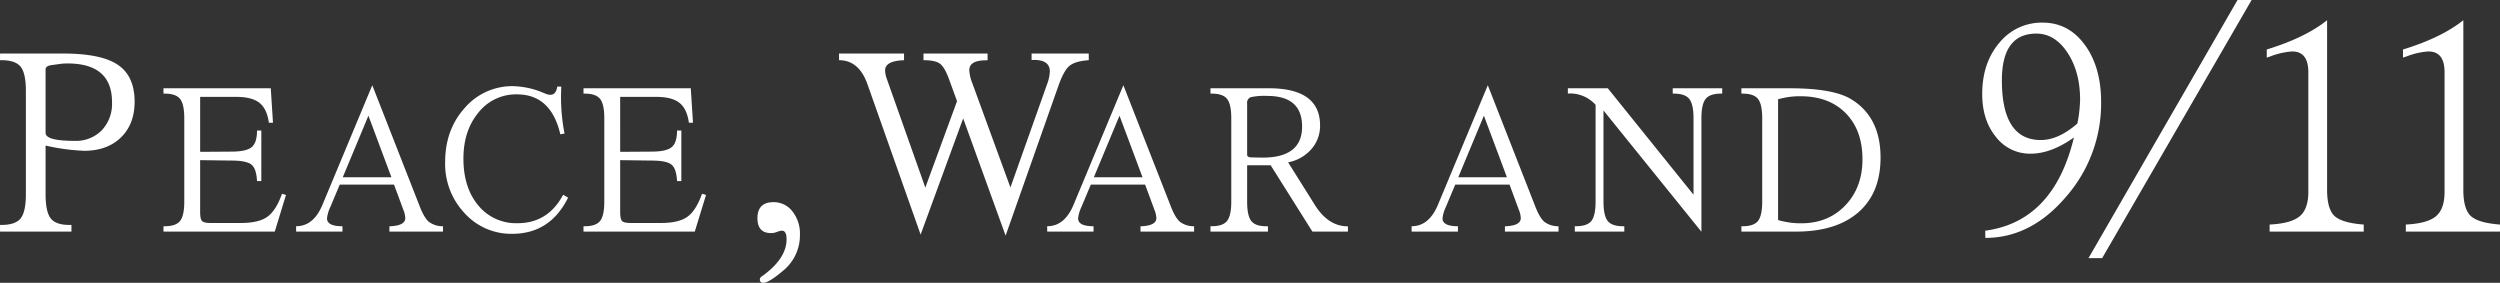<?xml version="1.0" encoding="UTF-8"?>
<svg xmlns="http://www.w3.org/2000/svg" width="883.722" height="99.969" viewBox="0 0 883.722 99.969">
  <rect x="0" y="0" width="883.722" height="99.969" fill="#333333" stroke="none"/>
  <title>Peace, War and 9/11</title>
  <defs>
    <style type="text/css">
      .cls-1 {
        fill: #fff;
        fill-rule: evenodd;
      }
    </style>
  </defs>
  <path class="cls-1" d="M548.414,495.928q8.168,0,13.012-4.707t4.845-12.643q0-9.043-5.906-13.036t-19.334-3.991H518.7V463.9h0.554q4.89,0,6.737,2.33t1.845,8.514v36.546q0,6.183-1.845,8.513t-6.737,2.331H518.7v2.353h25.241v-2.353h-0.785q-4.754,0-6.552-2.331t-1.8-8.513V494.082a74.09,74.09,0,0,0,13.613,1.846h0Zm-11.306-30.317,3.046-.415a16.821,16.821,0,0,1,2.4-.138q15.735,0,15.735,13.7a13.648,13.648,0,0,1-3.622,9.921,12.784,12.784,0,0,1-9.621,3.738q-10.243,0-10.244-2.815V467.134q0-1.247,2.307-1.523h0Zm39.367,8.213v1.894h0.446q3.936,0,5.423,1.876t1.486,6.854v29.419q0,4.979-1.486,6.854t-5.423,1.875h-0.446v1.895h39.337l3.975-12.964-1.412-.409q-2.116,5.945-5.182,8.135t-9.267,2.192h-10.81q-2.34,0-3.009-.706t-0.668-3.157v-18.35l11,0.148q5.349,0,7.113,1.412t1.988,5.832h1.523V488.757h-1.523q0,4.345-1.913,5.906t-7.188,1.56l-11,.074V476.87h12.815q5.5,0,8.154,2.117t3.324,7.021h1.449l-0.78-12.184H576.475Zm56.211,41.158q-3.158,7.614-9.324,7.614v1.895h16.382V522.6q-5.462,0-5.461-2.785a12.672,12.672,0,0,1,1.189-4.049l3.306-7.875h19.2l3.269,8.84a8.953,8.953,0,0,1,.706,2.972q0,2.639-5.2,2.9h-0.409v1.895h18.944V522.6a8.11,8.11,0,0,1-5-1.56q-1.653-1.411-3.213-5.423l-16.79-42.866Zm16.233-31.463,8.135,21.767h-17.2Zm66.759-10.289q-0.446,2.9-2.414,2.9a3.952,3.952,0,0,1-1.449-.26l-0.52-.223c-0.074-.024-0.26-0.1-0.557-0.223a29.174,29.174,0,0,0-10.587-2.34,22.151,22.151,0,0,0-17.2,7.708q-6.91,7.709-6.91,19.148a25.362,25.362,0,0,0,6.854,18.016,22.176,22.176,0,0,0,16.845,7.318q13.41,0,19.762-12.778l-1.746-1.04q-5.349,10.067-16.121,10.066a17.2,17.2,0,0,1-13.874-6.277q-5.258-6.277-5.256-16.567,0-9.88,5.33-16.289a16.888,16.888,0,0,1,13.577-6.408q12.072,0,15.341,14.116l1.486-.26a68.067,68.067,0,0,1-1.226-14.116l0.075-2.488h-1.412Zm9.269,0.594v1.894h0.446q3.936,0,5.423,1.876t1.486,6.854v29.419q0,4.979-1.486,6.854t-5.423,1.875h-0.446v1.895h39.337l3.975-12.964-1.412-.409q-2.116,5.945-5.181,8.135t-9.268,2.192h-10.81q-2.34,0-3.009-.706t-0.668-3.157v-18.35l11,0.148q5.349,0,7.113,1.412t1.988,5.832h1.523V488.757h-1.523q0,4.345-1.913,5.906t-7.188,1.56l-11,.074V476.87h12.815q5.5,0,8.154,2.117t3.324,7.021h1.449l-0.78-12.184H724.947Zm70.139,50.348q1.644,0,1.645,3.025,0,6.633-8.119,12.683l-0.69.477a1.309,1.309,0,0,0-.637,1.009,1.079,1.079,0,0,0,1.221,1.22q1.962,0,6.9-4.192a16.083,16.083,0,0,0,6.05-12.842,12.571,12.571,0,0,0-2.654-8.2,8.264,8.264,0,0,0-6.686-3.264q-5.679,0-5.678,5.678,0,5.253,4.829,5.254a5.171,5.171,0,0,0,1.645-.266l0.743-.265a5.067,5.067,0,0,1,1.433-.319h0Zm88.252-62.621v2.307c0.43-.03.738-0.046,0.923-0.046q5.537,0,5.537,4.106a14.952,14.952,0,0,1-1.015,4.569l-12.92,36.407-13.474-36.869a14.368,14.368,0,0,1-1.062-4.568q0-3.505,5.814-3.507l0.646-.046v-2.353H845.131V463.9q4.2,0,5.86,1.269t3.23,5.606l2.769,7.614L845.777,508.94l-13.659-38.576a9.287,9.287,0,0,1-.554-2.861q0-3.137,5.815-3.553,0.276,0,.876-0.046v-2.353H815.276V463.9q7.013,0,10.013,8.4l18.827,53.25,15.043-41.068,15,41.437L892.8,473.04q1.891-5.4,3.9-7.106t6.852-2.03v-2.353H883.338Zm14.848,53.431q-3.158,7.614-9.324,7.614v1.895h16.382V522.6q-5.462,0-5.461-2.785a12.672,12.672,0,0,1,1.189-4.049l3.306-7.875h19.2l3.269,8.84a8.953,8.953,0,0,1,.706,2.972q0,2.639-5.2,2.9h-0.408v1.895h18.944V522.6a8.107,8.107,0,0,1-5-1.56q-1.653-1.411-3.213-5.423l-16.79-42.866Zm16.233-31.463,8.135,21.767h-17.2Zm47.98,17.533h5.46l14.747,23.439h12.556v-1.857q-6.909,0-11.627-7.467l-9.509-15.155a14.478,14.478,0,0,0,8.19-4.643,12.384,12.384,0,0,0,3.1-8.4q0-13.151-18.2-13.15H946.575v1.894h0.446q3.936,0,5.423,1.876t1.486,6.854v29.419q0,4.979-1.486,6.854t-5.423,1.875h-0.446v1.895h20.319V522.6h-0.632q-3.826,0-5.275-1.875t-1.448-6.854V501.052h2.86ZM960.746,477a22.276,22.276,0,0,1,5.962-.464q12.258,0,12.258,10.846,0,10.959-13.967,10.958l-3.9-.074q-1.56,0-1.56-.966V479.247A2.119,2.119,0,0,1,960.746,477ZM1027,514.982q-3.165,7.614-9.32,7.614v1.895h16.38V522.6q-5.46,0-5.46-2.785a12.5,12.5,0,0,1,1.19-4.049l3.3-7.875h19.21l3.26,8.84a8.732,8.732,0,0,1,.71,2.972q0,2.639-5.2,2.9h-0.41v1.895h18.95V522.6a8.113,8.113,0,0,1-5-1.56q-1.65-1.411-3.21-5.423l-16.79-42.866Zm16.23-31.463,8.14,21.767h-17.2Zm76.89,0.929q0-4.941,1.49-6.835c0.99-1.263,2.79-1.895,5.42-1.895h0.44v-1.894h-17.49v1.894h0.45q3.9,0,5.4,1.895t1.5,6.835v27l-30.31-37.629h-14.11v1.857h0.33a12.035,12.035,0,0,1,9.47,4.012v34.174q0,4.979-1.48,6.854t-5.42,1.875h-0.45v1.895h17.5V522.6h-0.45c-2.63,0-4.43-.625-5.42-1.875s-1.49-3.535-1.49-6.854v-32.2l34.62,42.866v-40.08Zm33.41,40.043q14.265,0,22.09-6.835t7.82-19.316q0-14.487-10.59-20.764-6.315-3.752-21.66-3.752h-16.94v1.894h0.45c2.63,0,4.43.626,5.42,1.876s1.49,3.535,1.49,6.854v29.419q0,4.979-1.49,6.854c-0.99,1.25-2.79,1.875-5.42,1.875h-0.45v1.895h19.28Zm1.64-47.844q10.065,0,15.97,6t5.91,16.251q0,9.993-6.06,16.326-6.045,6.333-15.6,6.333a27.932,27.932,0,0,1-8.17-1.151V477.724a27.177,27.177,0,0,1,7.95-1.077h0Zm93.84,35.533a50.057,50.057,0,0,0,12.4-33.432q0-12.417-5.76-20.271t-14.89-7.853a19.221,19.221,0,0,0-15.33,7.137q-6.06,7.138-6.05,18.122,0,9.182,4.83,15.124a15.159,15.159,0,0,0,12.31,5.943q7.215,0,15.28-5.731-7.17,29.716-31.36,32.953l0.05,2.548Q1236.63,526.72,1249.01,512.18Zm-8.94-20.059q-13.74,0-13.74-21.12,0-16.5,12.2-16.5,6.54,0,10.99,6.739t4.46,16.609a48.63,48.63,0,0,1-.96,8.438q-6.69,5.838-12.95,5.837h0Zm69.57-49.51-52.7,91.272h4.83l52.85-91.272h-4.98Zm10.32,17.511v2.866l1.27-.425a26.294,26.294,0,0,1,7.7-1.751q5.73,0,5.73,7.323v42.347q0,6-3.03,8.57T1320.97,522v2.494h33.27V522c-5.17-.389-8.61-1.406-10.35-3.051s-2.6-4.732-2.6-9.26V449.775q-7.695,6.156-21.33,10.347h0Zm48.16,0v2.866l1.27-.425a26.311,26.311,0,0,1,7.69-1.751q5.73,0,5.73,7.323v42.347c0,4-1,6.854-3.02,8.57s-5.57,2.7-10.67,2.945v2.494h33.28V522q-7.755-.584-10.35-3.051c-1.74-1.645-2.6-4.732-2.6-9.26V449.775q-7.7,6.156-21.33,10.347h0Z" transform="translate(-518.688 -442.625)"></path>
</svg>
